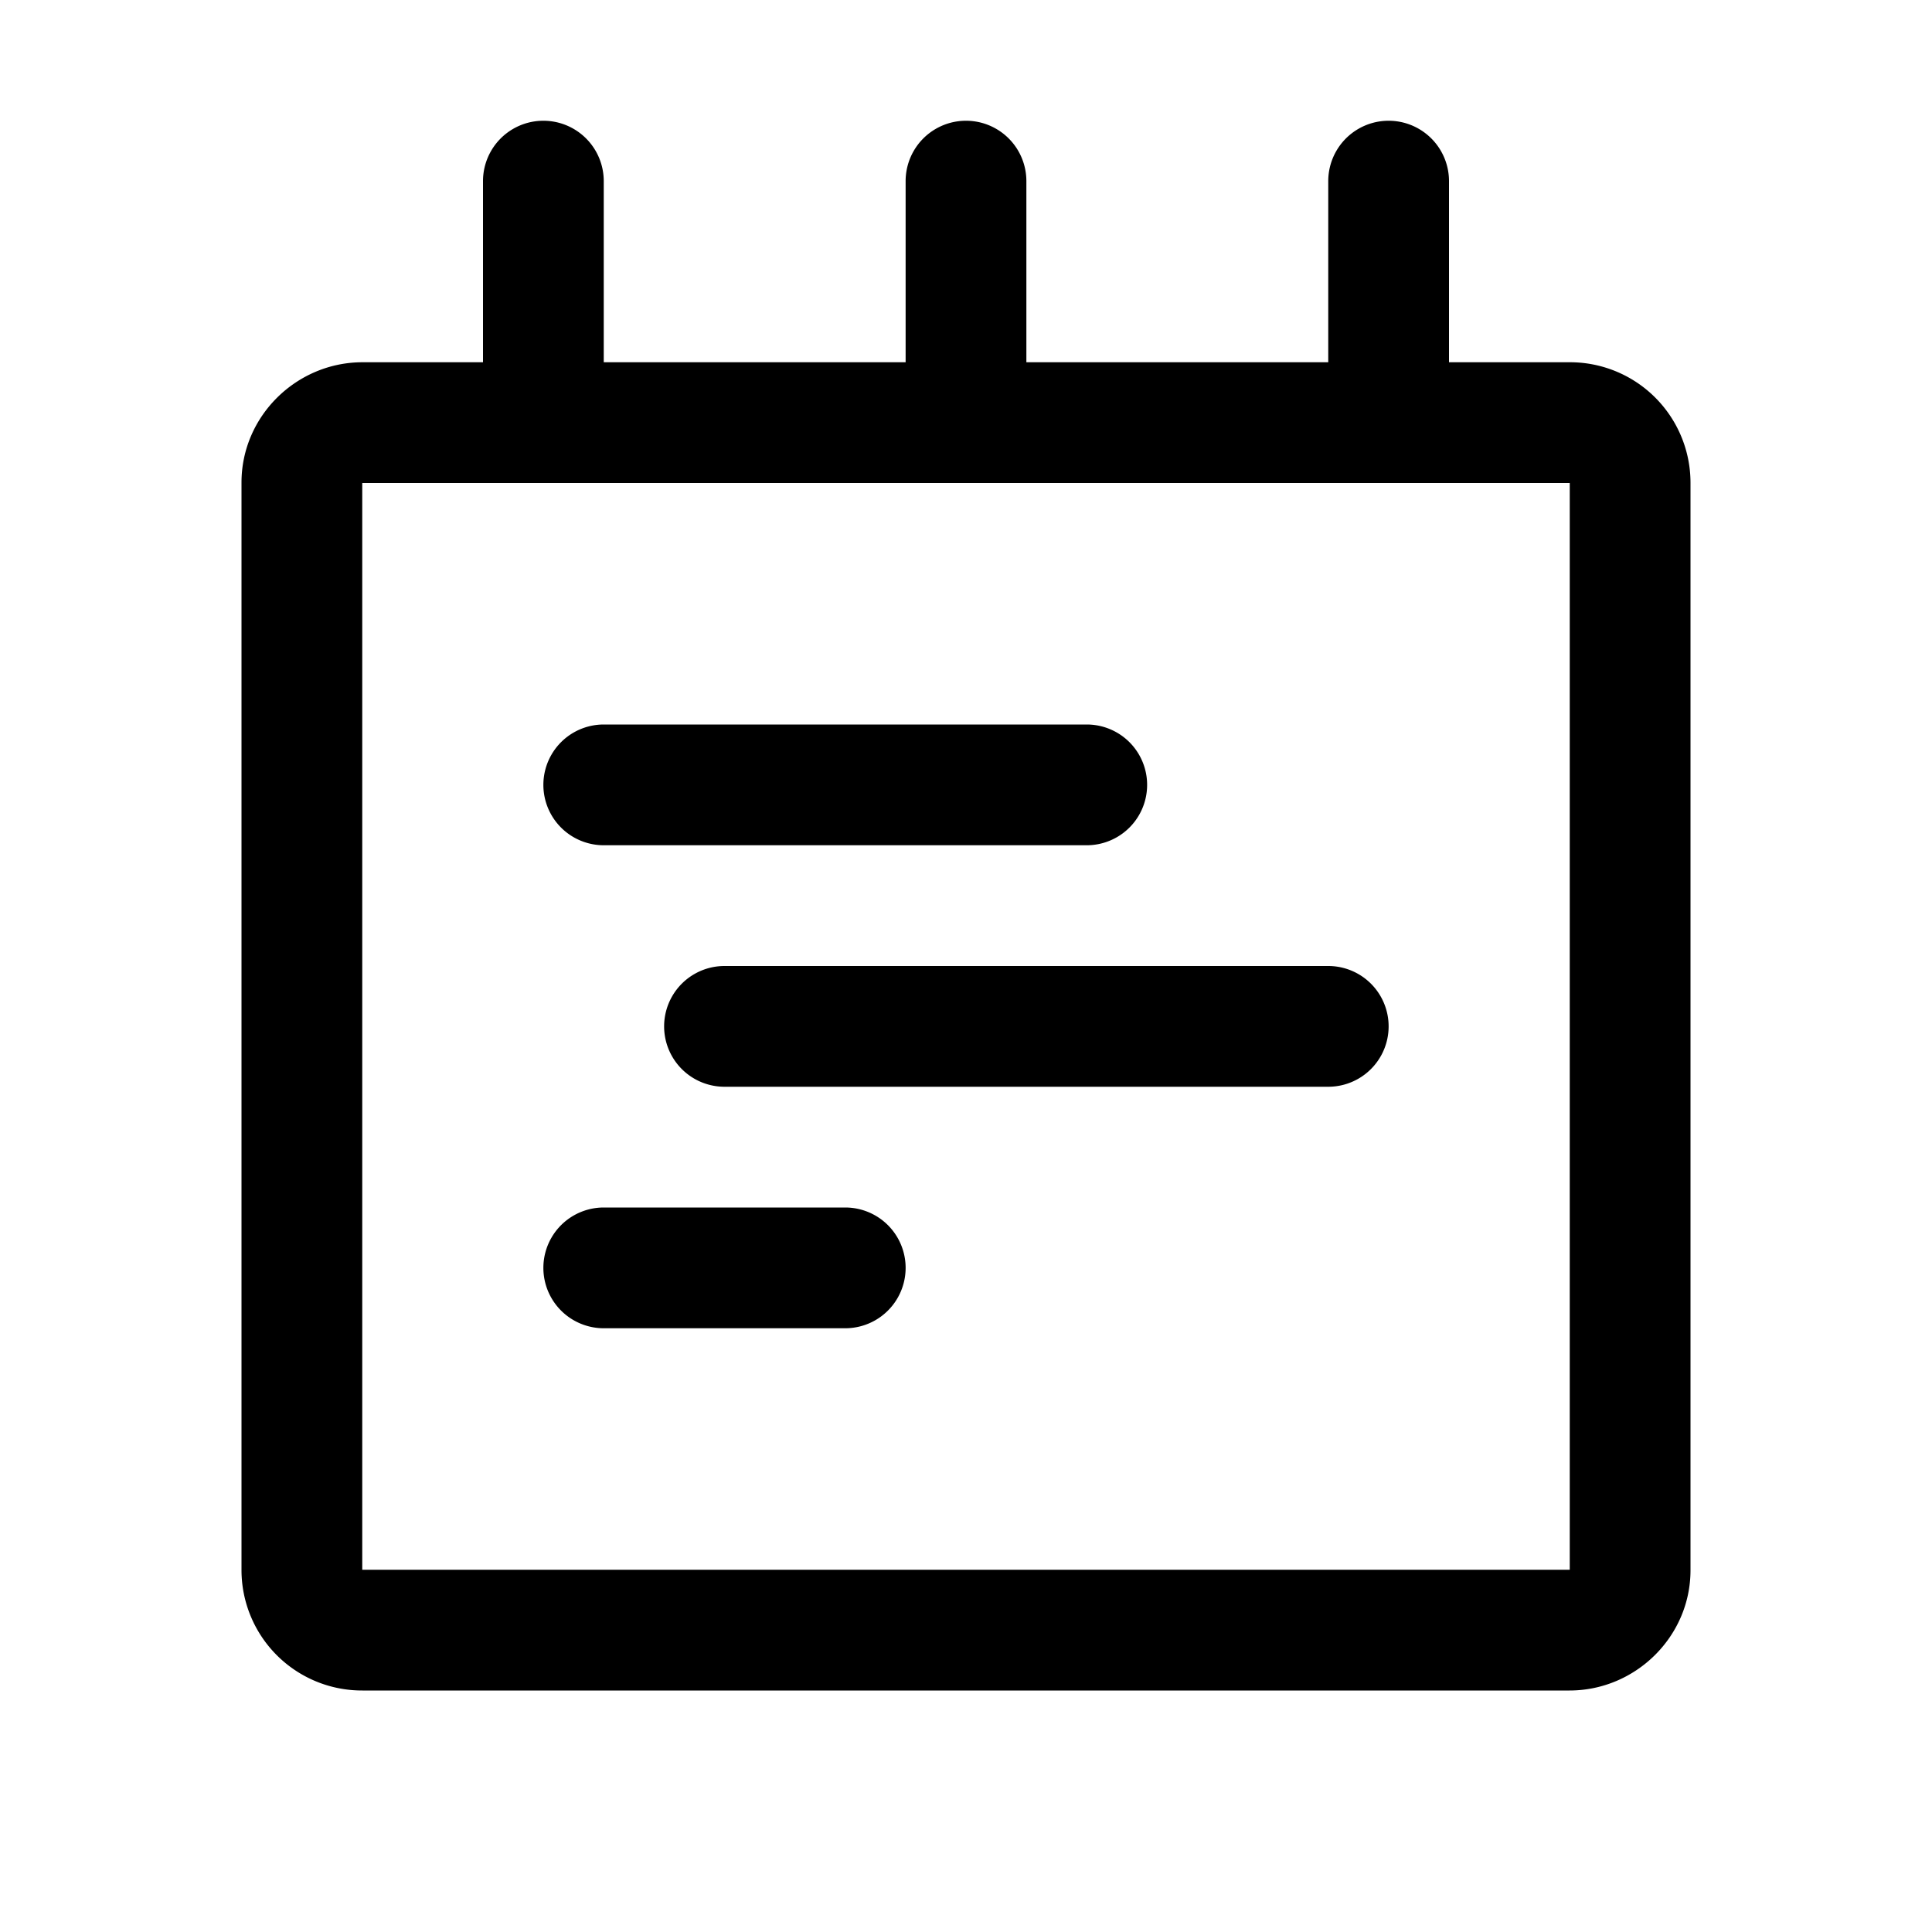 <!-- This Source Code Form is subject to the terms of the Mozilla Public
   - License, v. 2.0. If a copy of the MPL was not distributed with this
   - file, You can obtain one at http://mozilla.org/MPL/2.0/. -->
<svg width="16" height="16" viewBox="0 0 16 16" xmlns="http://www.w3.org/2000/svg" fill="#000000">
  <path d="M5 1.5a.5.5 0 0 0-1 0v2a.5.5 0 0 0 1 0v-2zM8.5 3.5v-2a.5.5 0 0 0-1 0v2a.5.5 0 0 0 1 0zM12 3.5v-2a.5.5 0 1 0-1 0v2a.5.5 0 1 0 1 0zM5 7h4a.5.5 0 0 0 0-1H5a.5.5 0 0 0 0 1zM5 11h2a.5.5 0 1 0 0-1H5a.5.5 0 1 0 0 1zM6 9h5a.5.5 0 1 0 0-1H6a.5.5 0 0 0 0 1z"/>
  <path d="M3 3.996v9.008c0-.003 0-.004.002-.004h9.996c-.001 0 .002-.003.002.004V3.996c0 .003 0 .004-.002.004H3.002C3.003 4 3 4.003 3 3.996zm-1 0C2 3.446 2.456 3 3.002 3h9.996A.998.998 0 0 1 14 3.996v9.008c0 .55-.456.996-1.002.996H3.002A.998.998 0 0 1 2 13.004V3.996z"/>
</svg>
